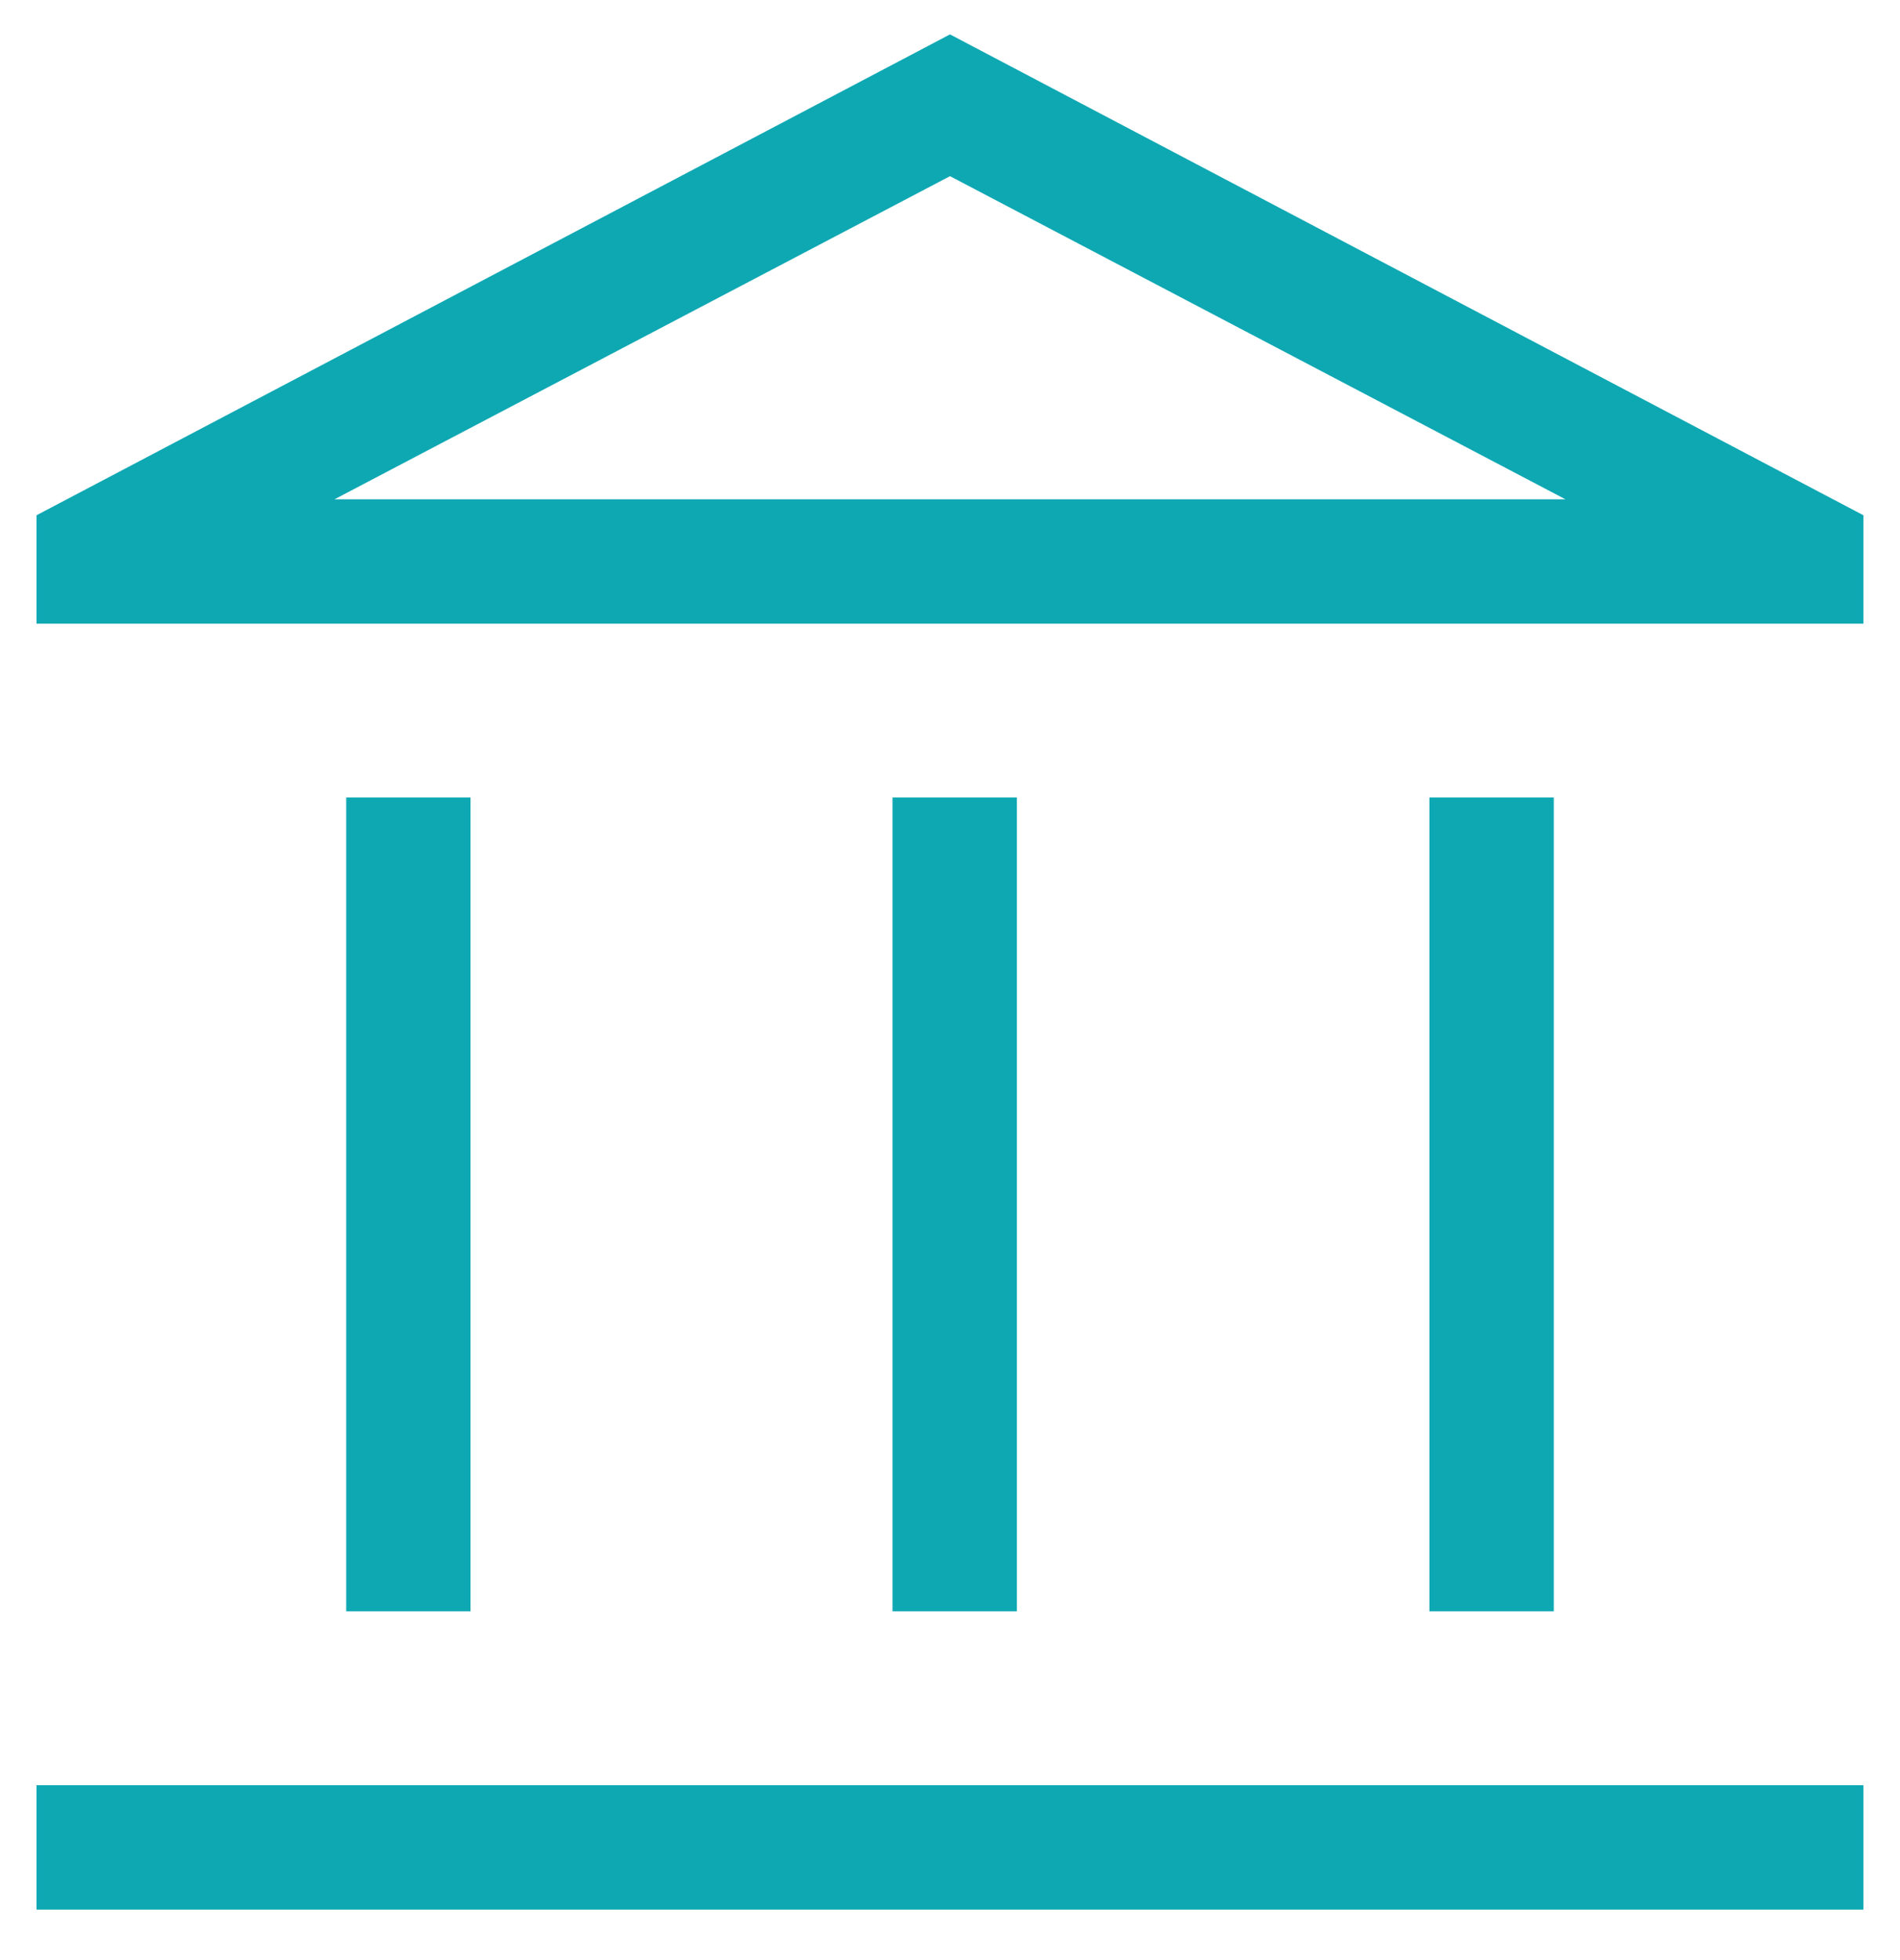 <svg width="32" height="33" viewBox="0 0 32 33" fill="none" xmlns="http://www.w3.org/2000/svg">
<path d="M5.831 27.128V13.427H7.925V27.128H5.831ZM15.032 27.128V13.427H17.126V27.128H15.032ZM0.615 32.15V30.055H31.384V32.15H0.615ZM24.074 27.128V13.427H26.169V27.128H24.074ZM0.615 10.5V8.675L16 0.579L31.384 8.675V10.5H0.615ZM5.634 8.406H26.365L16 2.966L5.634 8.406Z" fill="#0EA8B3"/>
</svg>
